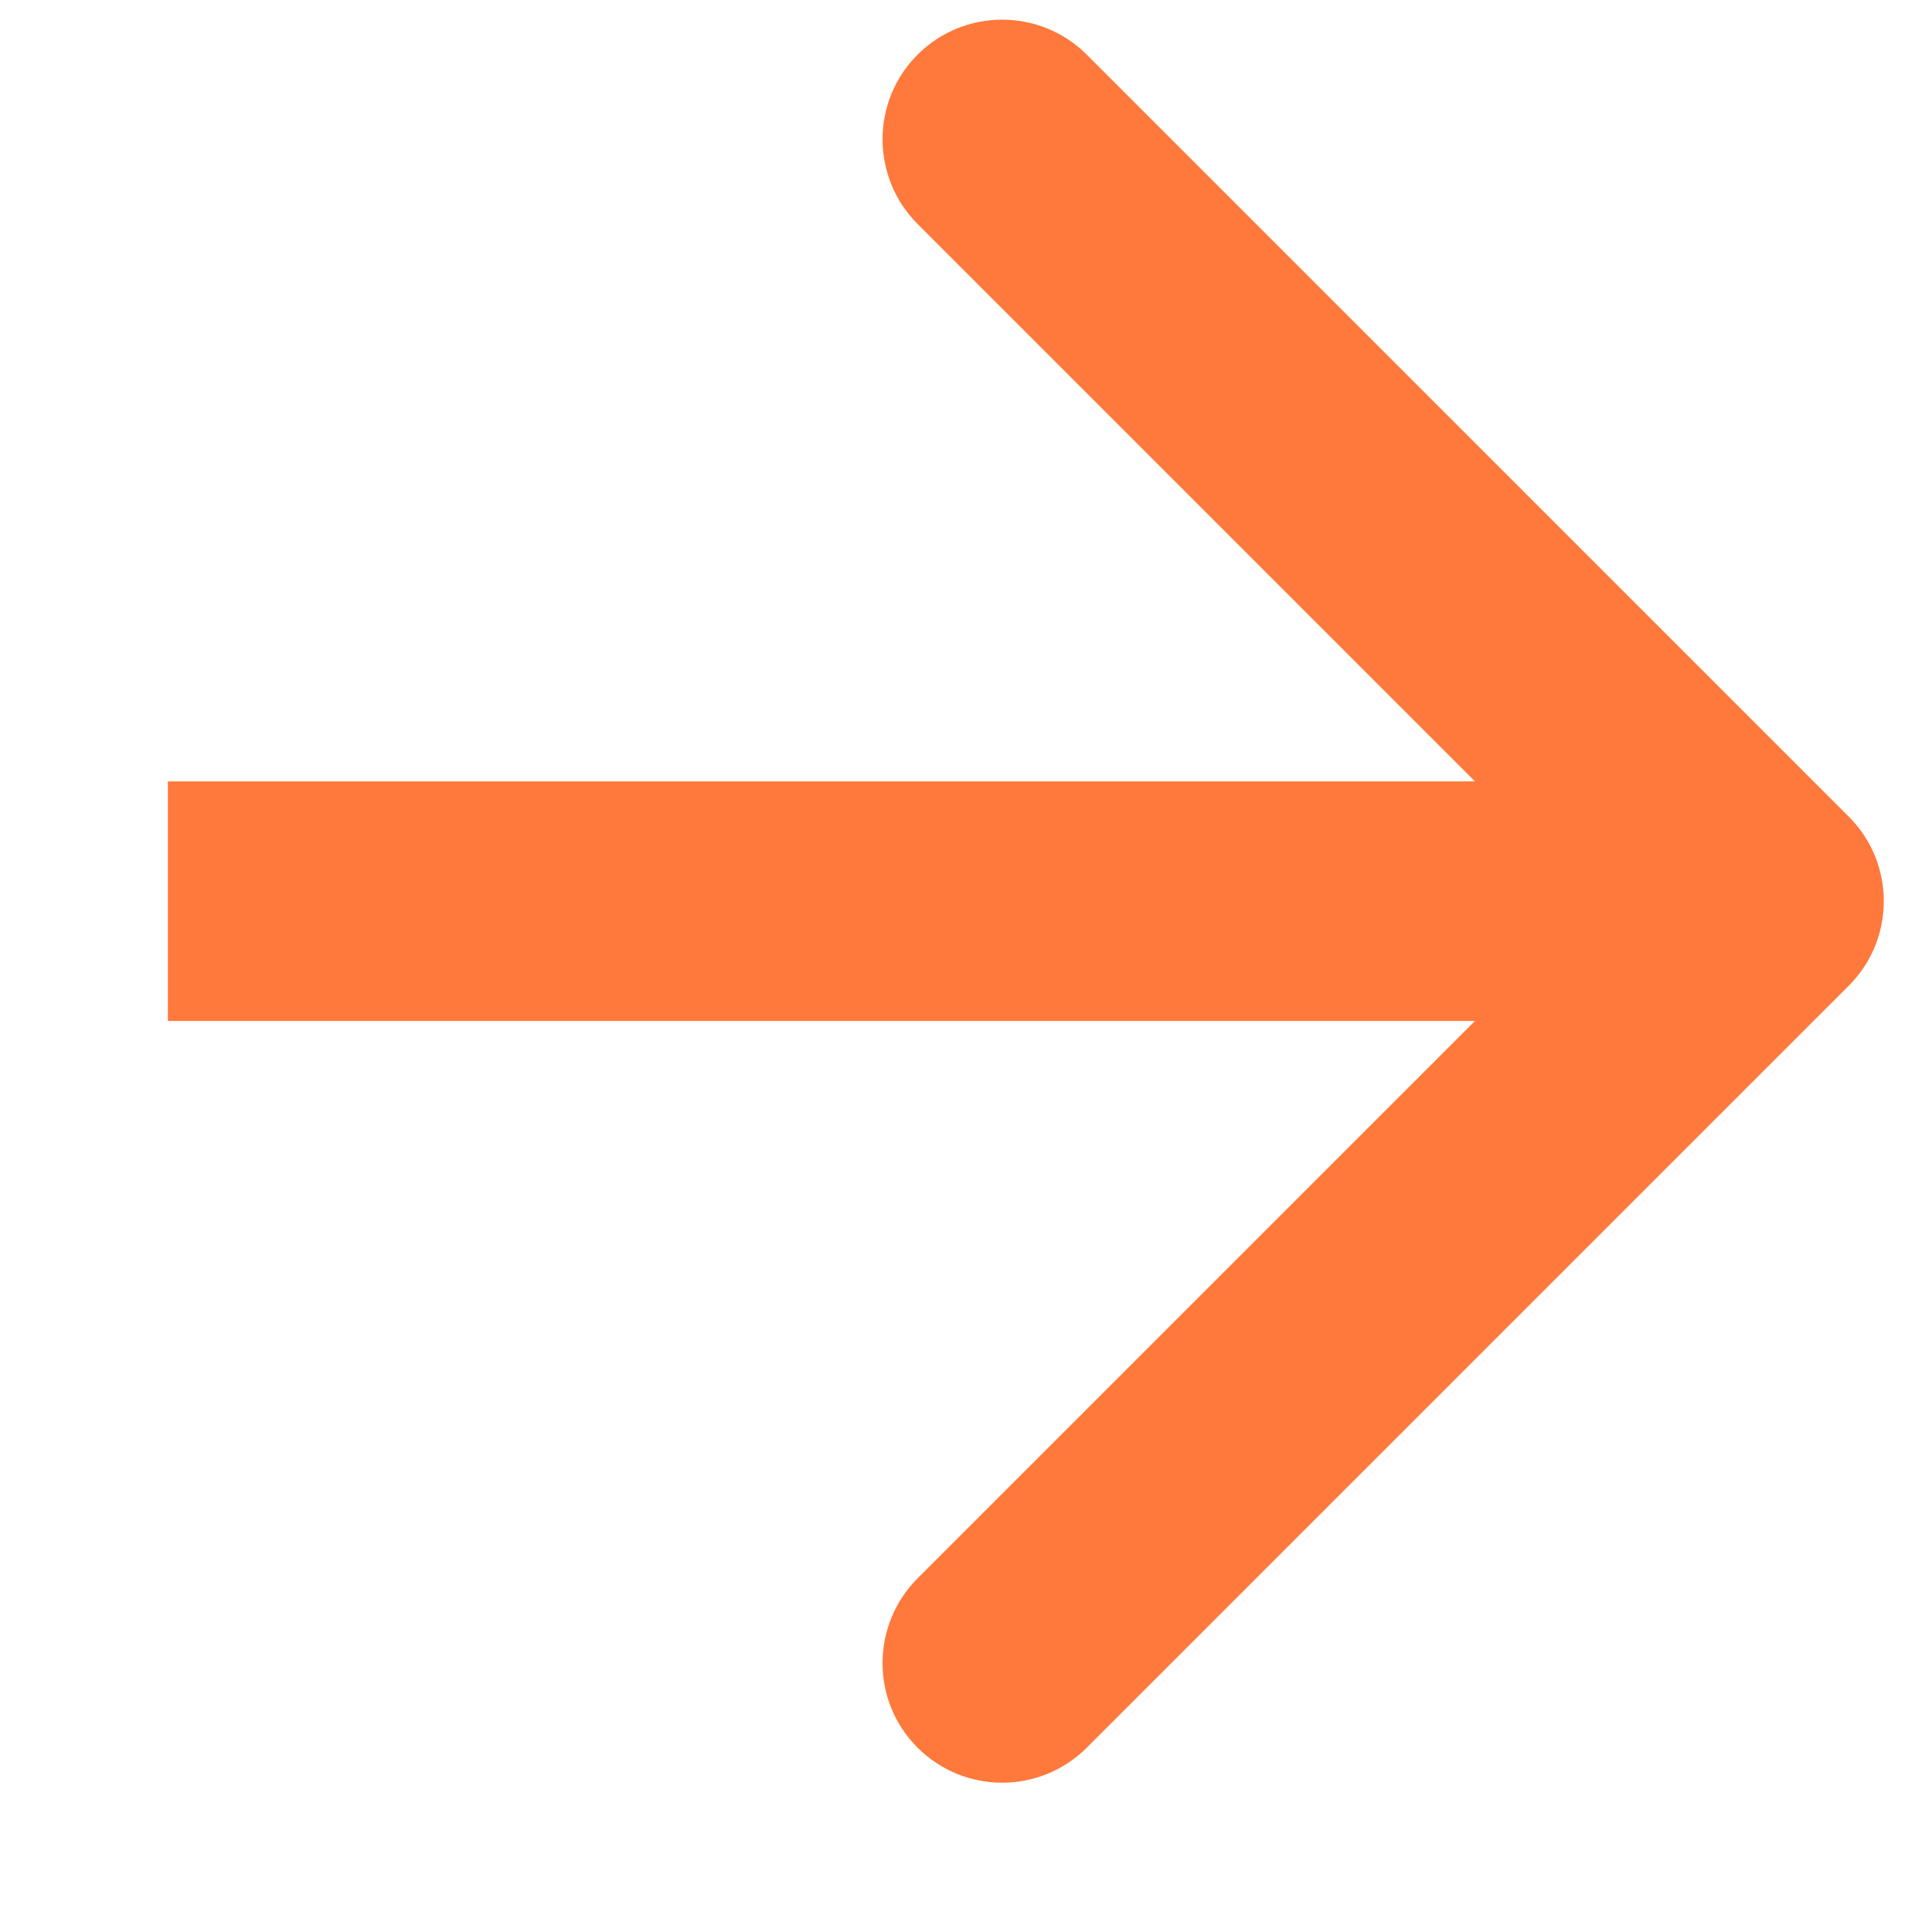 <svg width="9" height="9" viewBox="0 0 9 9" fill="none" xmlns="http://www.w3.org/2000/svg">
<path d="M8.612 4.592C8.83 4.375 8.83 4.021 8.612 3.804L5.063 0.255C4.845 0.037 4.492 0.037 4.274 0.255C4.057 0.472 4.057 0.825 4.274 1.043L7.429 4.198L4.274 7.353C4.057 7.571 4.057 7.924 4.274 8.141C4.492 8.359 4.845 8.359 5.063 8.141L8.612 4.592ZM0.782 4.756H8.218V3.64H0.782V4.756Z" fill="#FF793C"/>
</svg>
